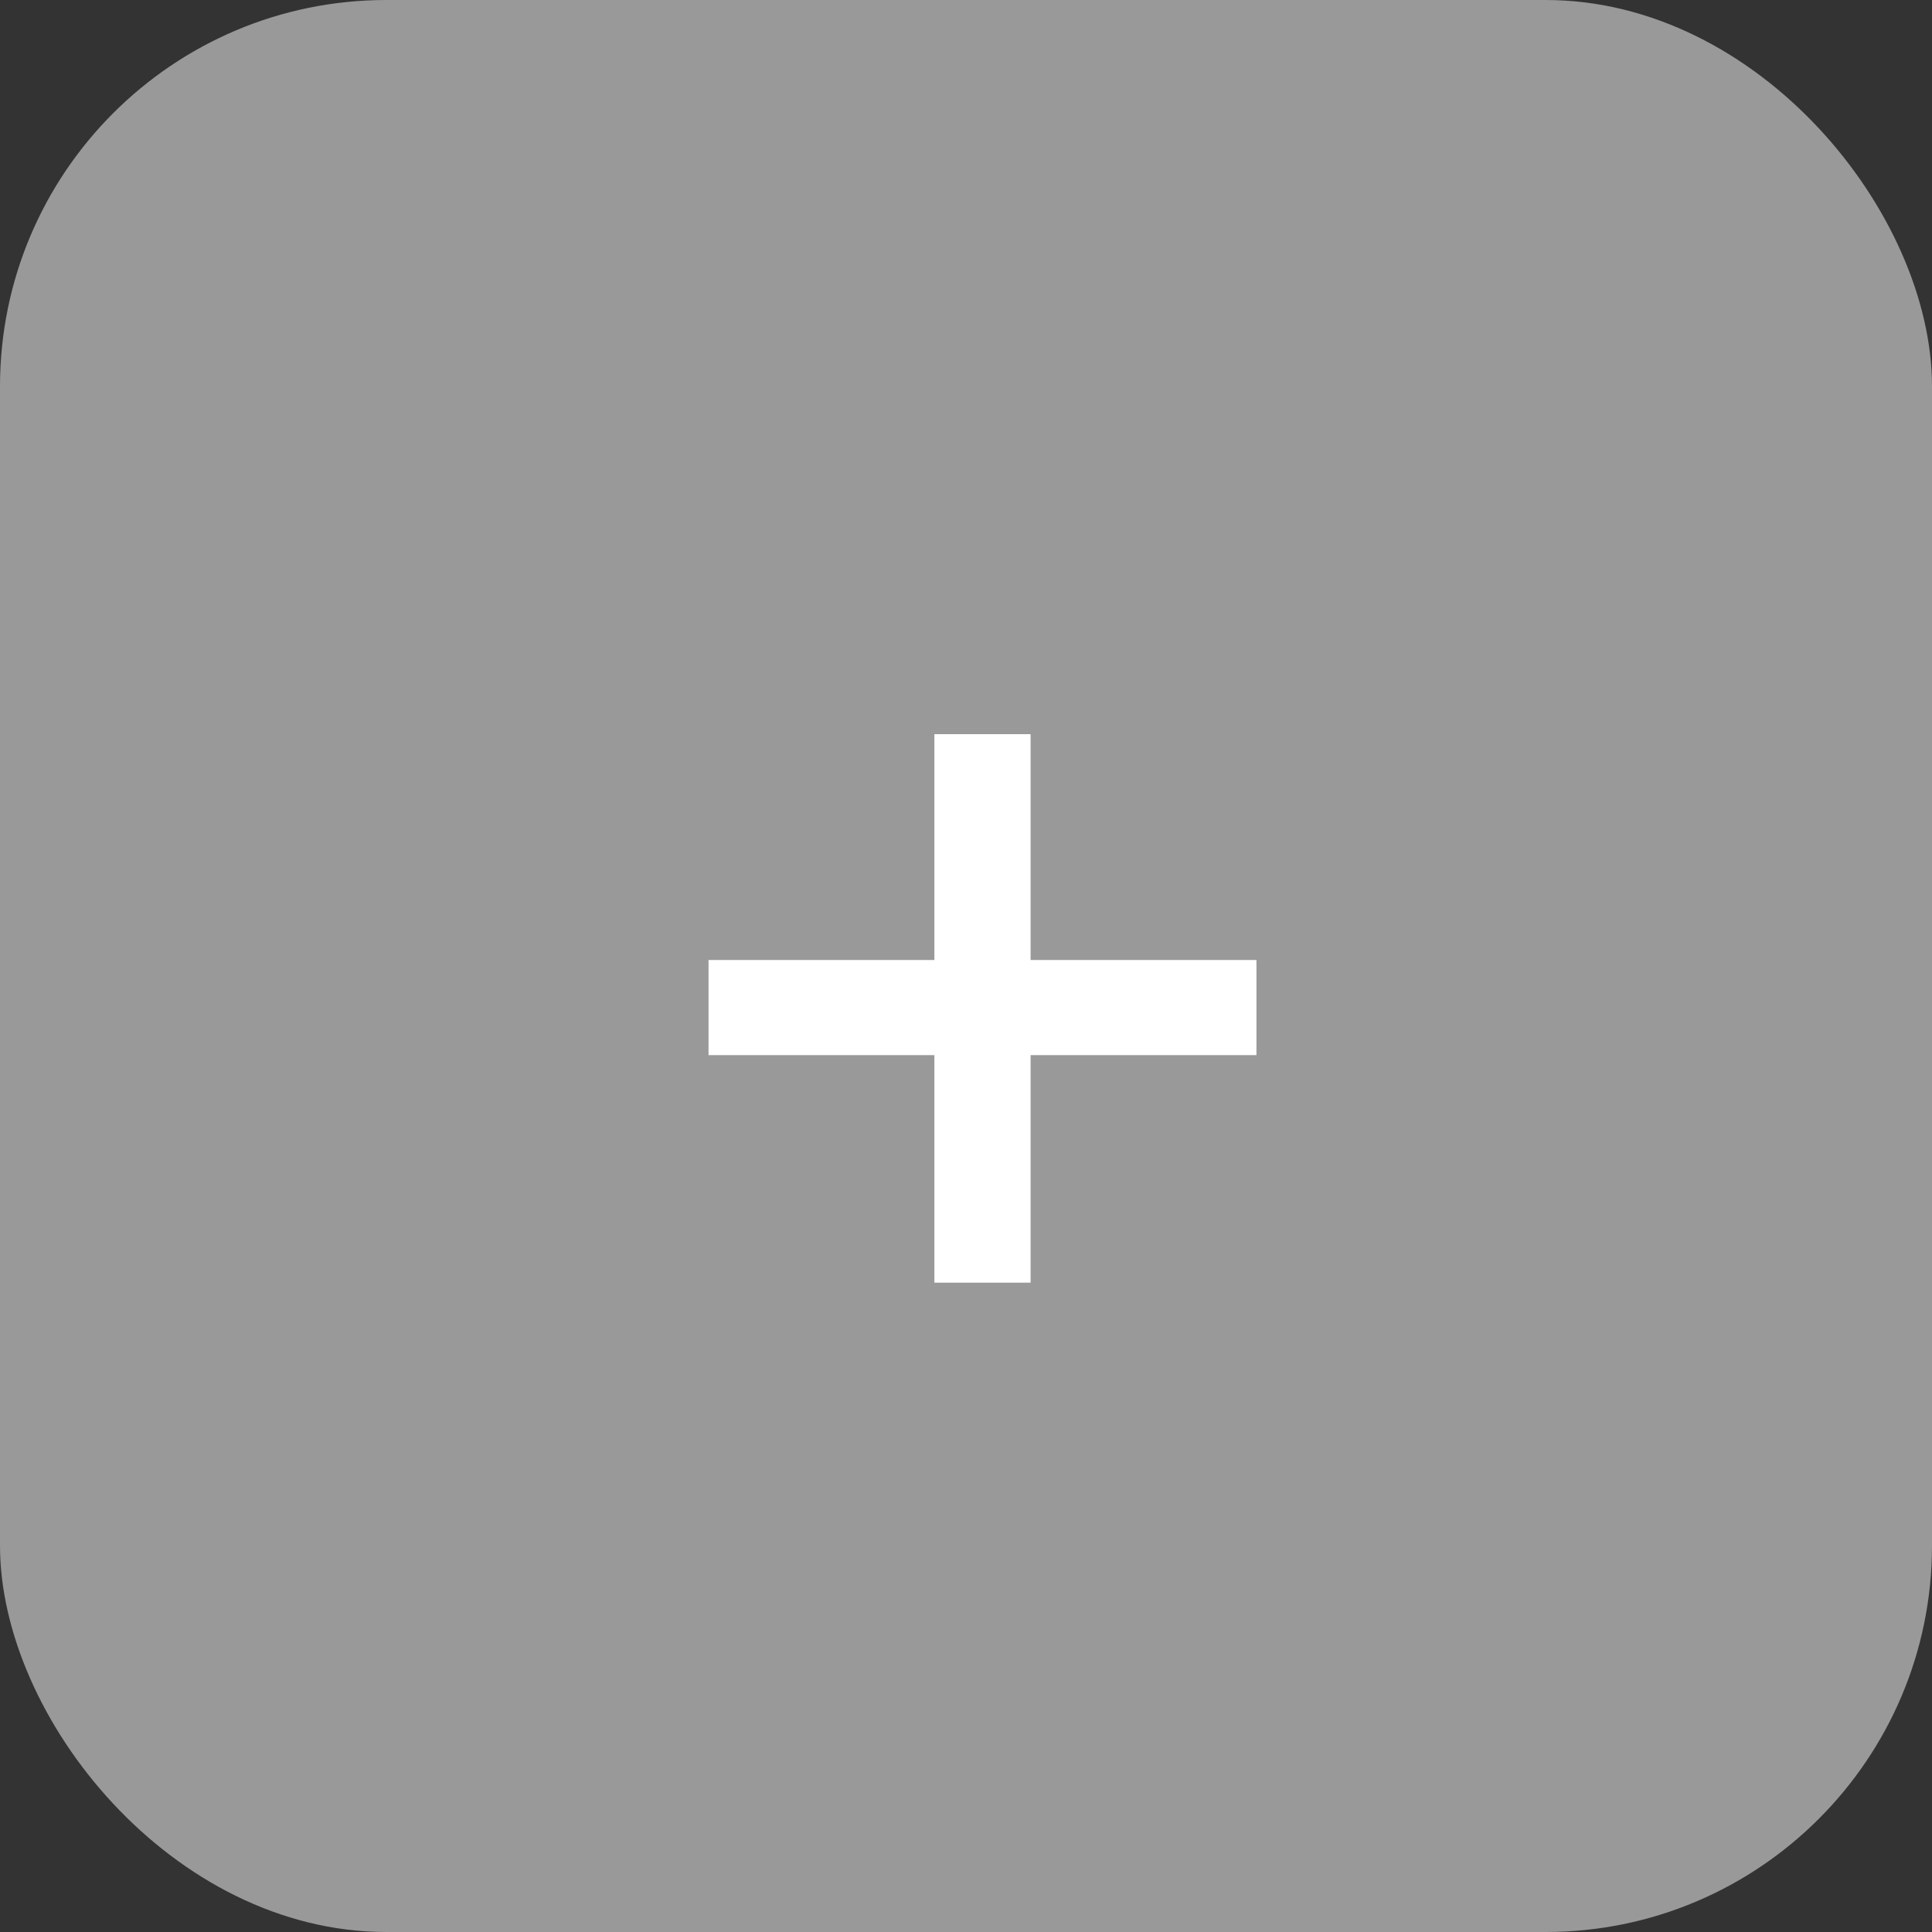 <?xml version="1.0" encoding="UTF-8"?> <svg xmlns="http://www.w3.org/2000/svg" width="30" height="30" viewBox="0 0 30 30" fill="none"><rect x="0" y="0" width="30" height="30" fill="#333333" stroke="none"/> <rect width="30" height="30" rx="6" fill="#999999"></rect> <path d="M14.509 19.917V16.384H11.002V14.907H14.509V11.4H16.003V14.907H19.51V16.384H16.003V19.917H14.509Z" fill="white"></path> </svg> 